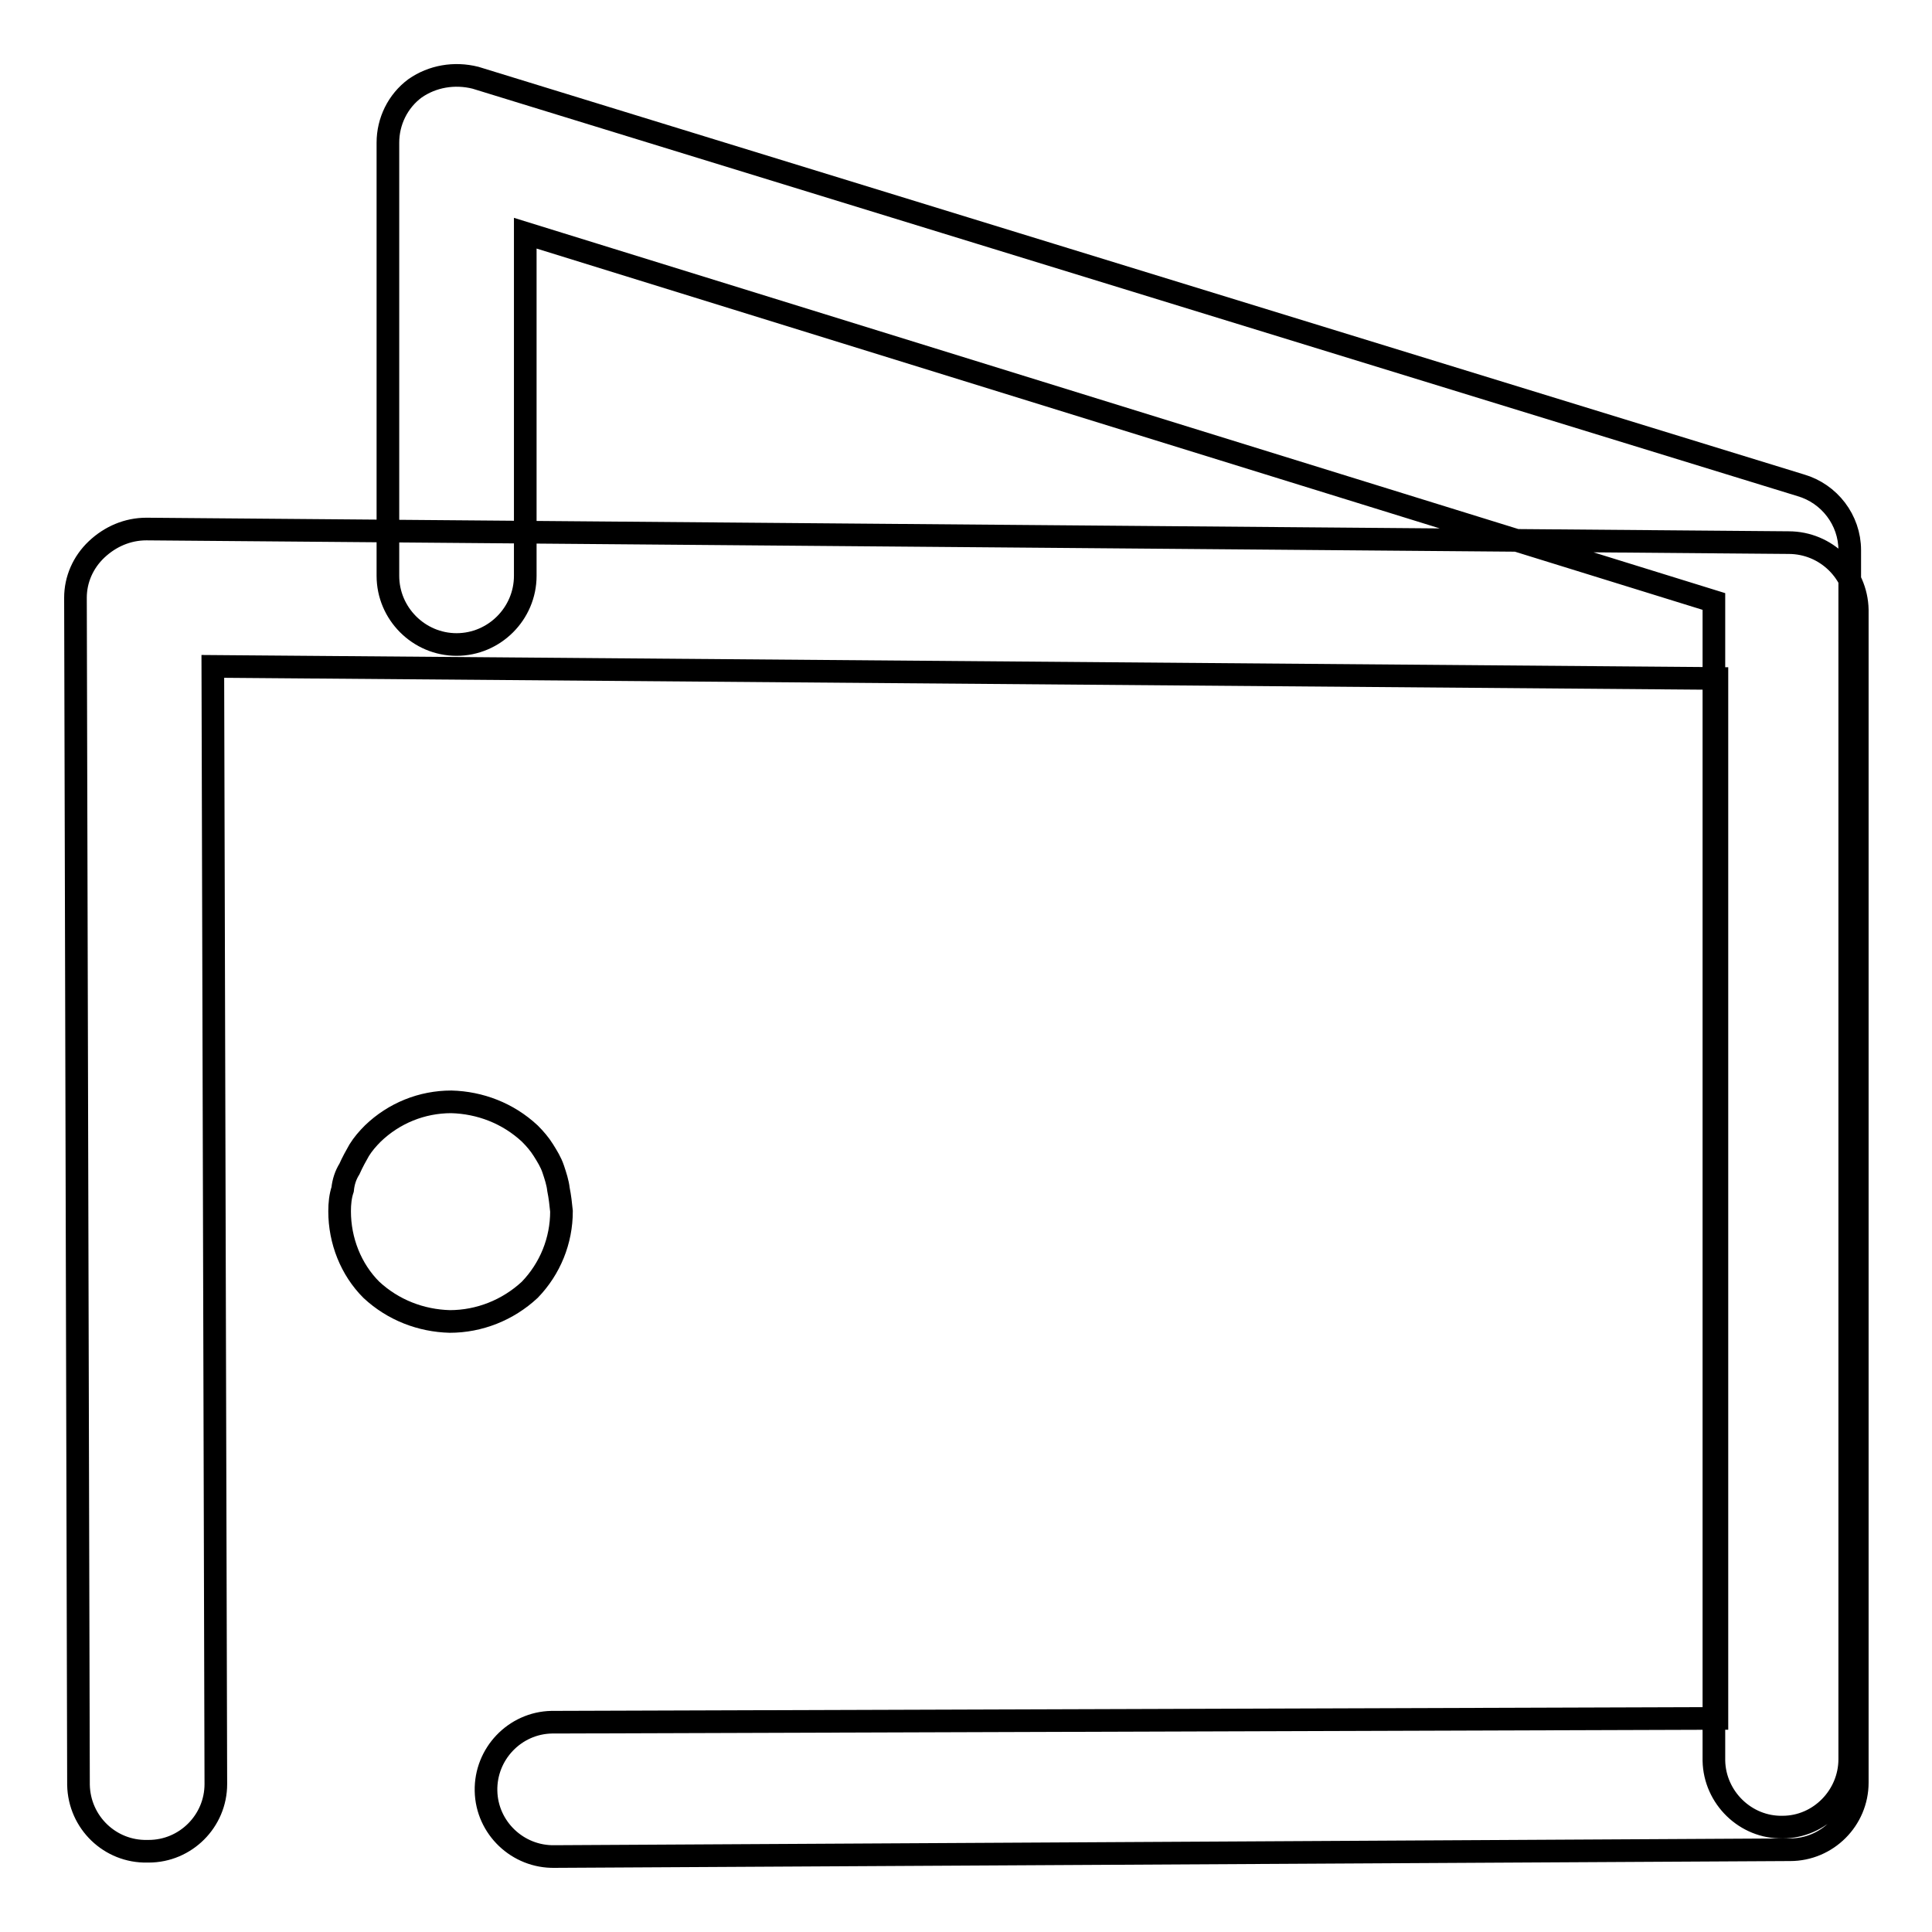 <?xml version="1.0" encoding="utf-8"?>
<!-- Svg Vector Icons : http://www.onlinewebfonts.com/icon -->
<!DOCTYPE svg PUBLIC "-//W3C//DTD SVG 1.1//EN" "http://www.w3.org/Graphics/SVG/1.1/DTD/svg11.dtd">
<svg version="1.1" xmlns="http://www.w3.org/2000/svg" xmlns:xlink="http://www.w3.org/1999/xlink" x="0px" y="0px" viewBox="0 0 256 256" enable-background="new 0 0 256 256" xml:space="preserve">
<g> <path stroke-width="3" fill-opacity="0" stroke="#000000"  d="M59.6,175.1c-3.8-0.1-7.5-1.5-10.4-4.2c-2.7-2.7-4.2-6.5-4.2-10.4c0-1,0.1-2,0.4-2.9c0.1-1,0.4-1.9,0.9-2.7 c0.4-0.9,0.9-1.8,1.3-2.5c0.5-0.8,1.1-1.5,1.8-2.2c2.8-2.7,6.5-4.2,10.4-4.2c3.8,0.1,7.5,1.5,10.4,4.2c0.7,0.7,1.3,1.4,1.8,2.2 c0.5,0.8,1,1.6,1.3,2.5c0.3,0.9,0.6,1.8,0.7,2.7c0.2,1,0.3,1.9,0.4,2.9c0,3.9-1.5,7.6-4.2,10.4C67.3,173.6,63.5,175.1,59.6,175.1z  M73.5,246c-4.9,0.1-9-3.8-9.1-8.7c-0.1-4.9,3.8-9,8.7-9.1c0.1,0,0.2,0,0.4,0l154-0.5V89.9L28.2,88.3l0.4,148.1 c0,4.9-4,8.9-8.9,8.9c-0.1,0-0.1,0-0.2,0c-4.9,0.1-9-3.8-9.1-8.8c0-0.1,0-0.1,0-0.2L10,79.2c0-2.4,1-4.7,2.8-6.4 c1.8-1.7,4.1-2.7,6.6-2.7l217.6,1.8c5,0,9,4,9.1,8.9v155.4c0,4.9-4,8.9-8.9,8.9c-0.1,0-0.1,0-0.2,0L73.5,246L73.5,246z  M236.2,242.1c-4.9,0.1-9-3.9-9.1-8.8c0-0.1,0-0.1,0-0.2V79.7L69.6,30.9v45.4c0,5-4.1,9.1-9.1,9.1c-5,0-9.1-4.1-9.1-9.1V18.9 c0-2.8,1.3-5.5,3.6-7.2c2.3-1.6,5.2-2.1,8-1.4l175.6,54c3.8,1.1,6.5,4.6,6.5,8.6v160.2c0,4.9-4,9-8.9,9 C236.3,242.1,236.2,242.1,236.2,242.1z"/></g>
</svg>
